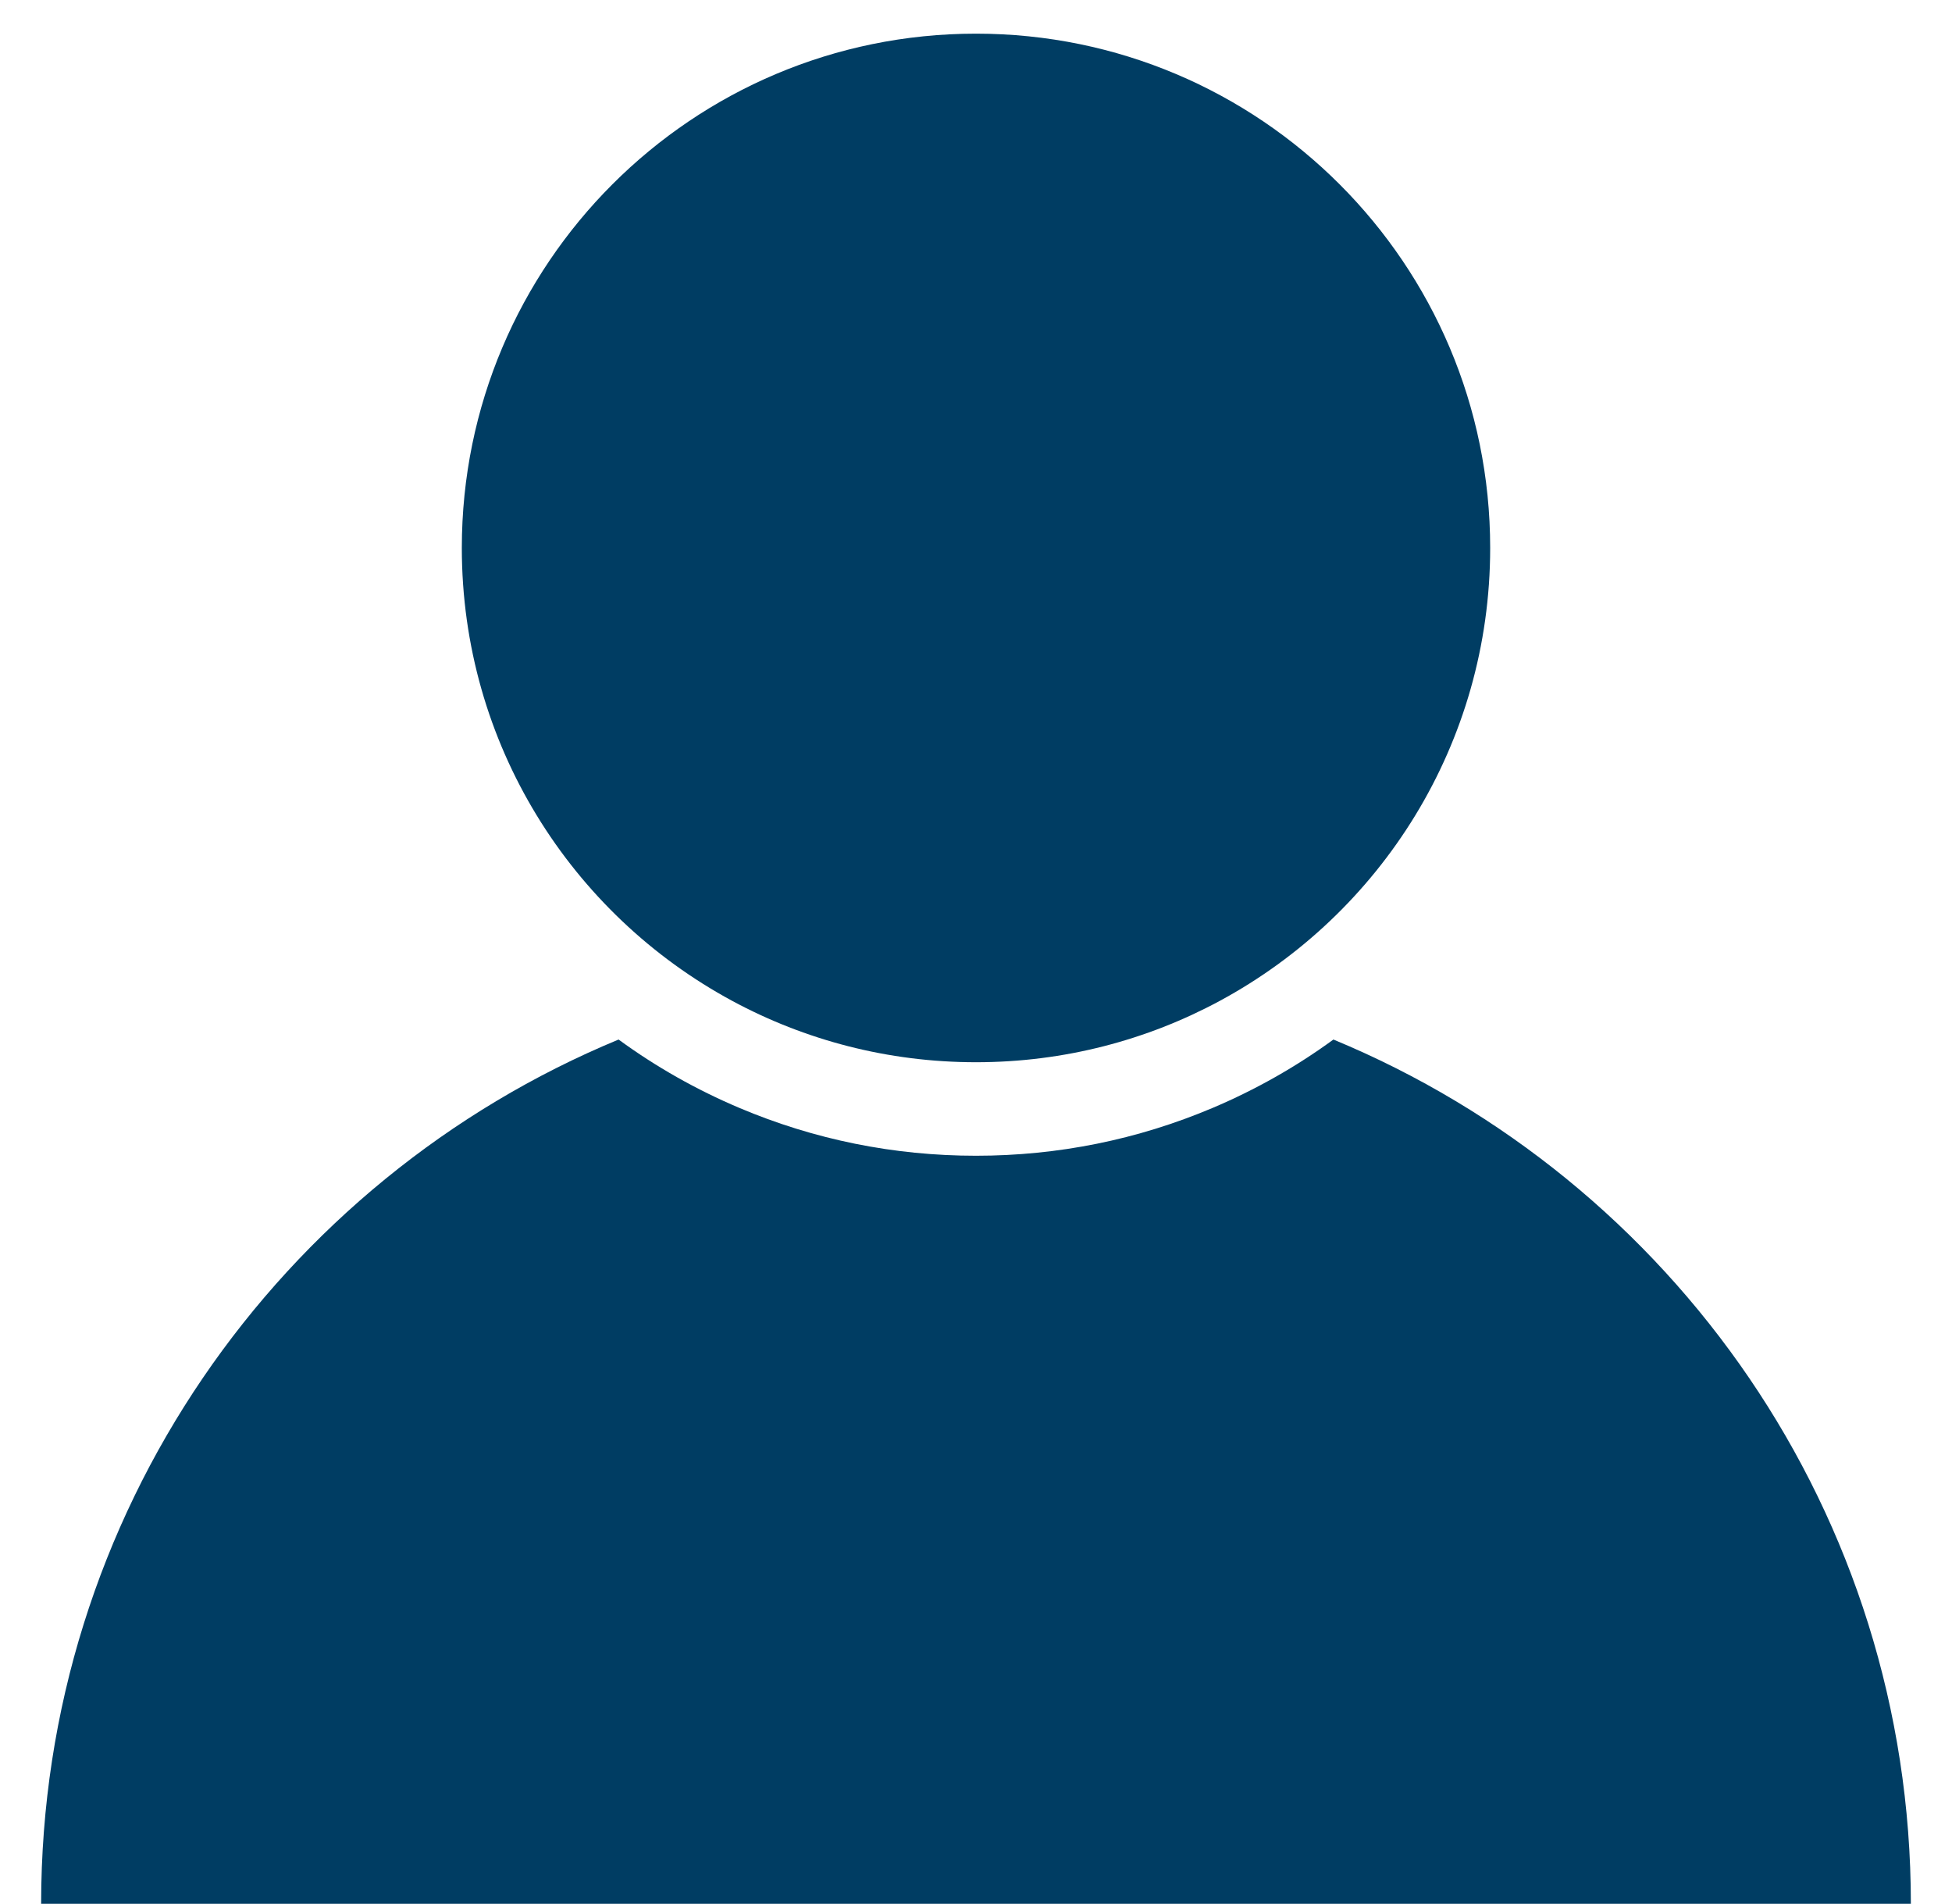 <?xml version="1.0" encoding="utf-8"?>
<!-- Generator: Adobe Illustrator 24.3.0, SVG Export Plug-In . SVG Version: 6.00 Build 0)  -->
<svg version="1.1" id="Ñëîé_1" xmlns="http://www.w3.org/2000/svg" xmlns:xlink="http://www.w3.org/1999/xlink" x="0px" y="0px"
	 viewBox="0 0 522 509" style="enable-background:new 0 0 522 509;" xml:space="preserve">
<style type="text/css">
	.st0{fill:#003d63;}
</style>
<g>
	<path class="st0" d="M511,509H11c0-104.22,63.77-193.54,154.42-231.07c10,7.31,20.81,13.42,32.32,18.29
		C217.79,304.7,239.07,309,261,309c21.92,0,43.21-4.3,63.26-12.78c11.5-4.87,22.31-10.98,32.32-18.29
		C447.23,315.46,511,404.79,511,509z"/>
	<path class="st0" d="M398.5,146.5c0,52.35-29.25,97.86-72.3,121.09C306.8,278.06,284.59,284,261,284c-23.59,0-45.8-5.94-65.2-16.41
		c-43.05-23.23-72.3-68.74-72.3-121.09C123.5,70.56,185.06,9,261,9C336.94,9,398.5,70.56,398.5,146.5z"/>
</g>
</svg>
